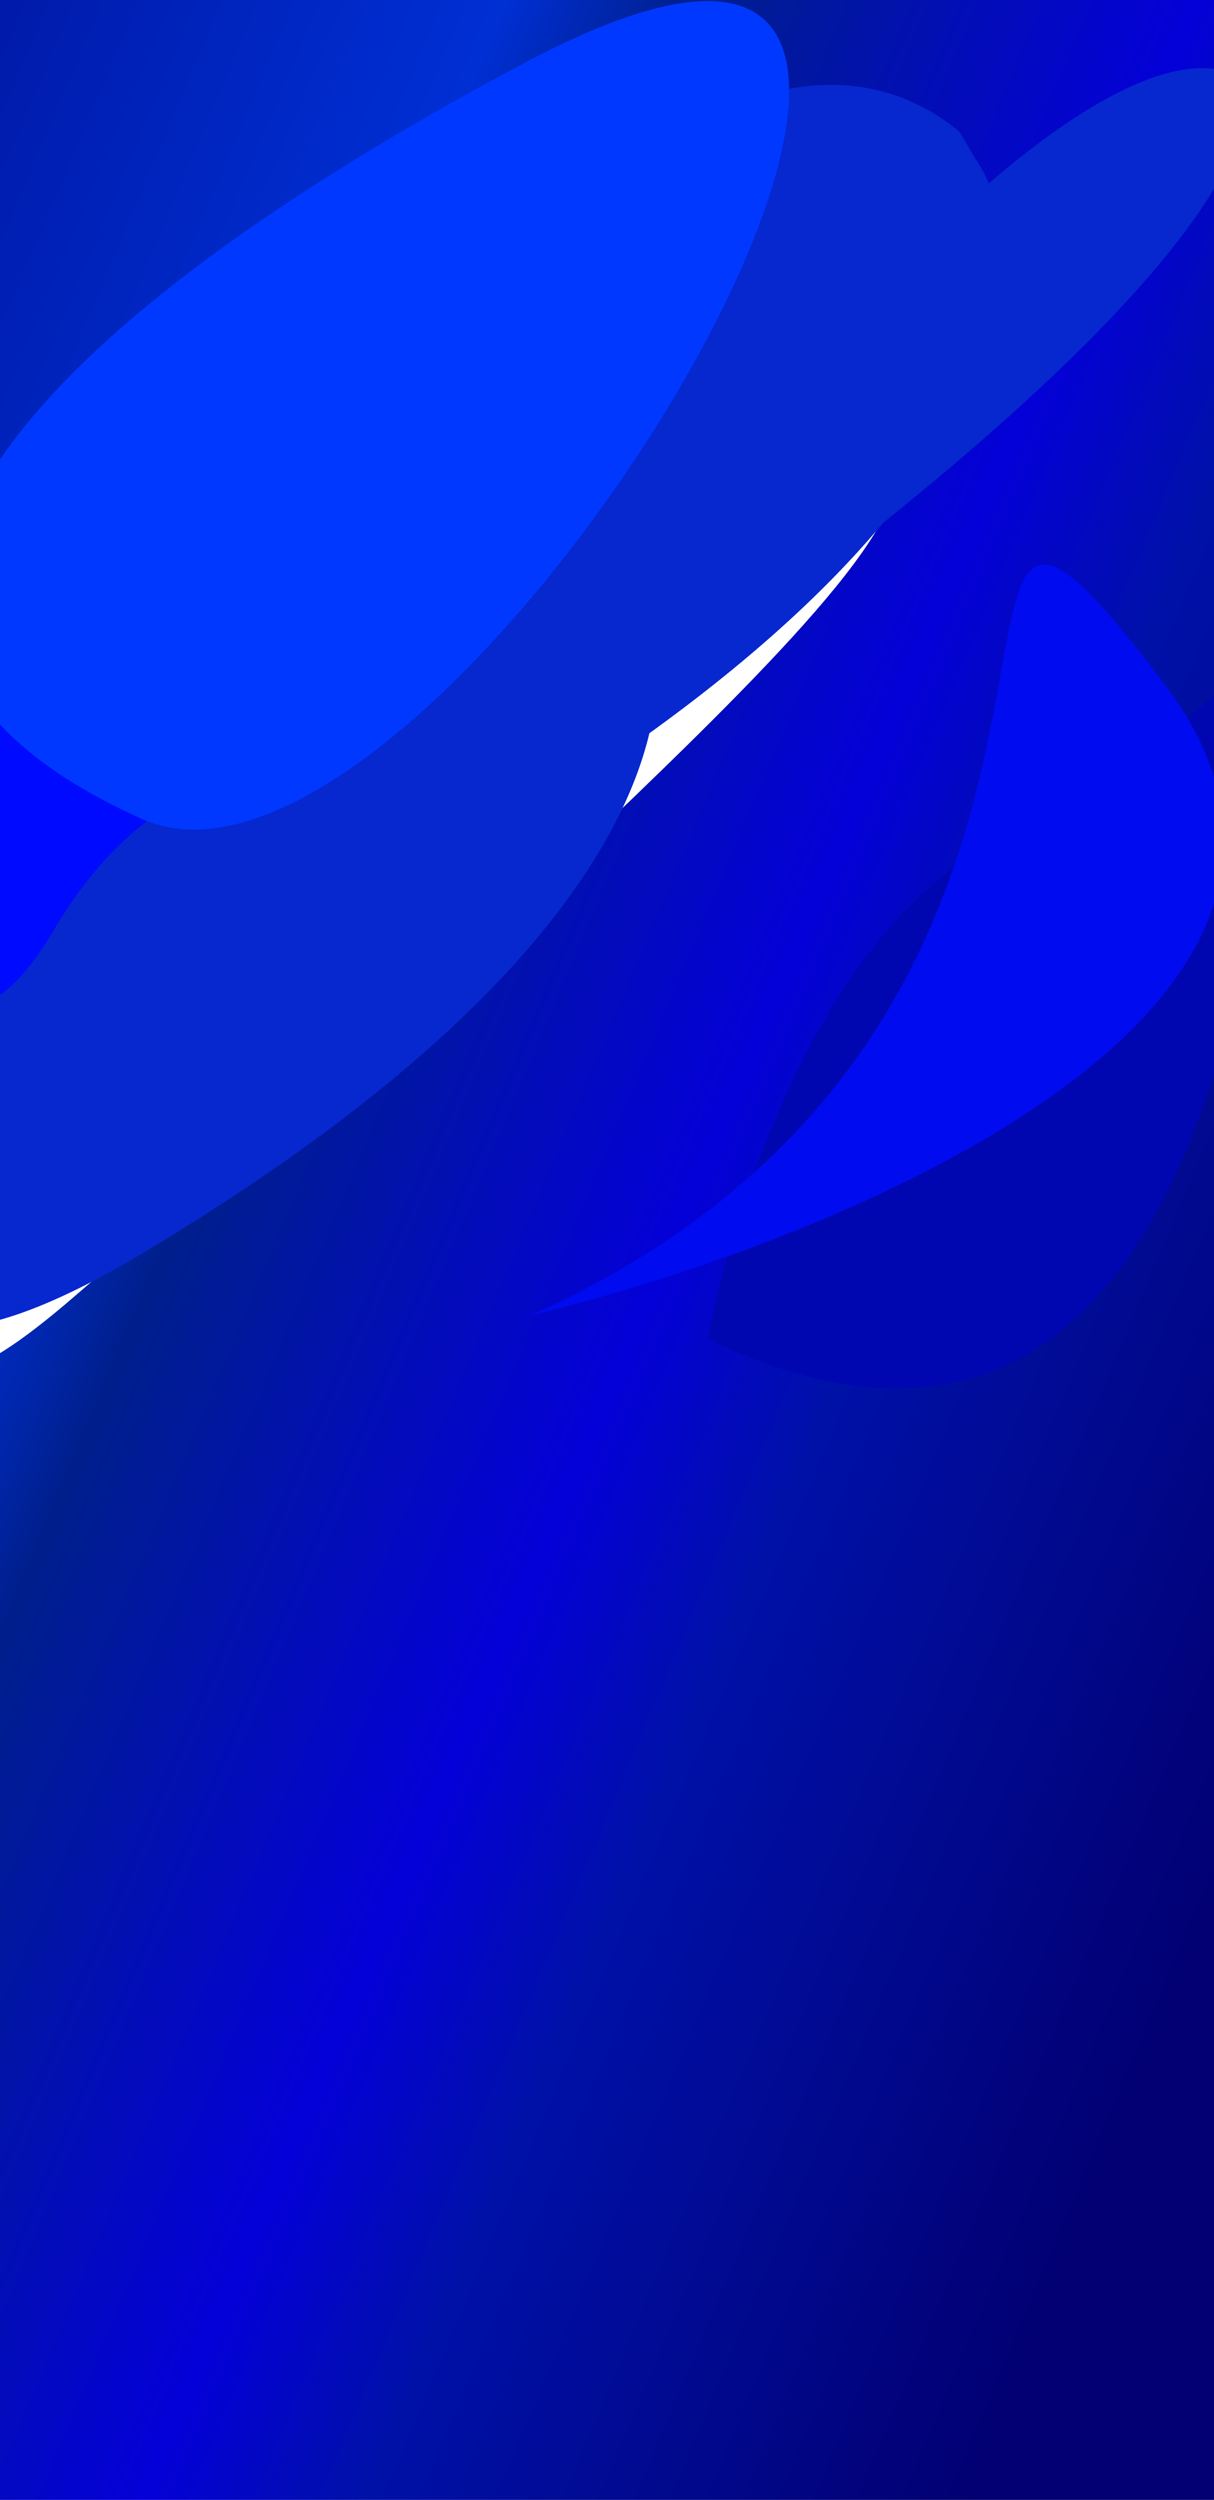 <svg width="1920" height="3952" viewBox="0 0 1920 3952" fill="none" xmlns="http://www.w3.org/2000/svg">
<g clip-path="url(#clip0_2425_1714)">
<rect y="-2" width="1922" height="3954" fill="url(#paint0_linear_2425_1714)"/>
<g filter="url(#filter0_f_2425_1714)">
<path d="M769.196 847.749C568.414 1254.42 273.168 1964.5 698.441 1551.4C1230.03 1035.03 1968.77 414.837 769.196 847.749Z" fill="white"/>
</g>
<g filter="url(#filter1_f_2425_1714)">
<path d="M91.218 1716.22C-51.862 1958.65 -246.611 2364.47 119.029 2048.35C576.08 1653.21 1224.83 1146.98 91.218 1716.22Z" fill="white"/>
</g>
<g filter="url(#filter2_f_2425_1714)">
<path d="M1371.22 402.222C1228.14 644.646 1033.39 1050.47 1399.03 734.353C1856.08 339.211 2504.82 -167.024 1371.22 402.222Z" fill="white"/>
</g>
<g filter="url(#filter3_f_2425_1714)">
<path d="M220.696 1984C1082.64 1470.46 1097.39 1051.69 997.02 906.503L971.345 863.112C356.195 358.486 -856.739 2625.93 220.696 1984Z" fill="#0727CF"/>
</g>
<g filter="url(#filter4_f_2425_1714)">
<path d="M1306.28 897.668C1946.13 402.896 2003.56 179.051 1952.29 128.974L1939.88 112.881C1582 8.349 506.466 1516.13 1306.28 897.668Z" fill="#0727CF"/>
</g>
<g filter="url(#filter5_f_2425_1714)">
<path d="M766.696 1329C1628.64 815.463 1643.39 396.695 1543.02 251.504L1517.35 208.114C902.195 -296.513 -310.739 1970.93 766.696 1329Z" fill="#0727CF"/>
</g>
<g filter="url(#filter6_f_2425_1714)">
<path d="M1119.93 2117.4C1154.87 1923.29 1289.59 1497.01 1548.89 1344.84C1761.2 1220.24 1952.39 1106.04 2037.83 968.36C2051.03 771.085 2051.2 652.337 2072.48 726.3C2098.51 816.804 2082.84 895.84 2037.83 968.36C2004.23 1470.77 1886.16 2482.52 1119.93 2117.4Z" fill="#0007B0"/>
</g>
<g filter="url(#filter7_f_2425_1714)">
<path d="M84.154 1471.7C263.608 1167.86 487.427 1225.89 526.417 1216.91C701.828 873.47 206.404 860.758 -16.268 1151.6C-238.941 1442.45 -95.3 1775.54 84.154 1471.7Z" fill="#000AFF"/>
</g>
<g filter="url(#filter8_f_2425_1714)">
<path d="M838.745 2079.64C1334.13 1959.96 2228.19 1592.69 1841.39 1081.06C1357.89 441.526 1922.13 1593.69 838.745 2079.64Z" fill="#010BF0"/>
</g>
<g filter="url(#filter9_f_2425_1714)">
<path d="M222.838 1293.97C-402.08 1011.04 0.827 539.698 829.63 99.339C1865.63 -451.108 711.274 1515.09 222.838 1293.97Z" fill="#0038FF"/>
</g>
</g>
<defs>
<filter id="filter0_f_2425_1714" x="257" y="478.001" width="1382.65" height="1422.29" filterUnits="userSpaceOnUse" color-interpolation-filters="sRGB">
<feFlood flood-opacity="0" result="BackgroundImageFix"/>
<feBlend mode="normal" in="SourceGraphic" in2="BackgroundImageFix" result="shape"/>
<feGaussianBlur stdDeviation="112" result="effect1_foregroundBlur_2425_1714"/>
</filter>
<filter id="filter1_f_2425_1714" x="-314.486" y="1237.25" width="1261.27" height="1150.83" filterUnits="userSpaceOnUse" color-interpolation-filters="sRGB">
<feFlood flood-opacity="0" result="BackgroundImageFix"/>
<feBlend mode="normal" in="SourceGraphic" in2="BackgroundImageFix" result="shape"/>
<feGaussianBlur stdDeviation="112" result="effect1_foregroundBlur_2425_1714"/>
</filter>
<filter id="filter2_f_2425_1714" x="965.513" y="-76.754" width="1261.27" height="1150.83" filterUnits="userSpaceOnUse" color-interpolation-filters="sRGB">
<feFlood flood-opacity="0" result="BackgroundImageFix"/>
<feBlend mode="normal" in="SourceGraphic" in2="BackgroundImageFix" result="shape"/>
<feGaussianBlur stdDeviation="112" result="effect1_foregroundBlur_2425_1714"/>
</filter>
<filter id="filter3_f_2425_1714" x="-632.285" y="366.188" width="2094.58" height="2156.26" filterUnits="userSpaceOnUse" color-interpolation-filters="sRGB">
<feFlood flood-opacity="0" result="BackgroundImageFix"/>
<feBlend mode="normal" in="SourceGraphic" in2="BackgroundImageFix" result="shape"/>
<feGaussianBlur stdDeviation="211.5" result="effect1_foregroundBlur_2425_1714"/>
</filter>
<filter id="filter4_f_2425_1714" x="594.17" y="-315.337" width="1795.51" height="1785.45" filterUnits="userSpaceOnUse" color-interpolation-filters="sRGB">
<feFlood flood-opacity="0" result="BackgroundImageFix"/>
<feBlend mode="normal" in="SourceGraphic" in2="BackgroundImageFix" result="shape"/>
<feGaussianBlur stdDeviation="211.5" result="effect1_foregroundBlur_2425_1714"/>
</filter>
<filter id="filter5_f_2425_1714" x="-86.285" y="-288.811" width="2094.58" height="2156.26" filterUnits="userSpaceOnUse" color-interpolation-filters="sRGB">
<feFlood flood-opacity="0" result="BackgroundImageFix"/>
<feBlend mode="normal" in="SourceGraphic" in2="BackgroundImageFix" result="shape"/>
<feGaussianBlur stdDeviation="211.5" result="effect1_foregroundBlur_2425_1714"/>
</filter>
<filter id="filter6_f_2425_1714" x="995.927" y="580.125" width="1213.14" height="1739.03" filterUnits="userSpaceOnUse" color-interpolation-filters="sRGB">
<feFlood flood-opacity="0" result="BackgroundImageFix"/>
<feBlend mode="normal" in="SourceGraphic" in2="BackgroundImageFix" result="shape"/>
<feGaussianBlur stdDeviation="62" result="effect1_foregroundBlur_2425_1714"/>
</filter>
<filter id="filter7_f_2425_1714" x="-329.761" y="745.5" width="1093.05" height="1046.53" filterUnits="userSpaceOnUse" color-interpolation-filters="sRGB">
<feFlood flood-opacity="0" result="BackgroundImageFix"/>
<feBlend mode="normal" in="SourceGraphic" in2="BackgroundImageFix" result="shape"/>
<feGaussianBlur stdDeviation="100" result="effect1_foregroundBlur_2425_1714"/>
</filter>
<filter id="filter8_f_2425_1714" x="410.745" y="464.42" width="1953.11" height="2043.22" filterUnits="userSpaceOnUse" color-interpolation-filters="sRGB">
<feFlood flood-opacity="0" result="BackgroundImageFix"/>
<feBlend mode="normal" in="SourceGraphic" in2="BackgroundImageFix" result="shape"/>
<feGaussianBlur stdDeviation="214" result="effect1_foregroundBlur_2425_1714"/>
</filter>
<filter id="filter9_f_2425_1714" x="-281.804" y="-198.309" width="1729.81" height="1709.7" filterUnits="userSpaceOnUse" color-interpolation-filters="sRGB">
<feFlood flood-opacity="0" result="BackgroundImageFix"/>
<feBlend mode="normal" in="SourceGraphic" in2="BackgroundImageFix" result="shape"/>
<feGaussianBlur stdDeviation="100" result="effect1_foregroundBlur_2425_1714"/>
</filter>
<linearGradient id="paint0_linear_2425_1714" x1="1956" y1="4049" x2="-1136.97" y2="2743.21" gradientUnits="userSpaceOnUse">
<stop offset="0.125" stop-color="#020072"/>
<stop offset="0.39" stop-color="#0011A8"/>
<stop offset="0.486" stop-color="#0400D8"/>
<stop offset="0.705" stop-color="#001F8C"/>
<stop offset="0.787" stop-color="#002FD4"/>
<stop offset="1" stop-color="#001BAB"/>
</linearGradient>
<clipPath id="clip0_2425_1714">
<rect width="1920" height="3952" fill="white"/>
</clipPath>
</defs>
</svg>
